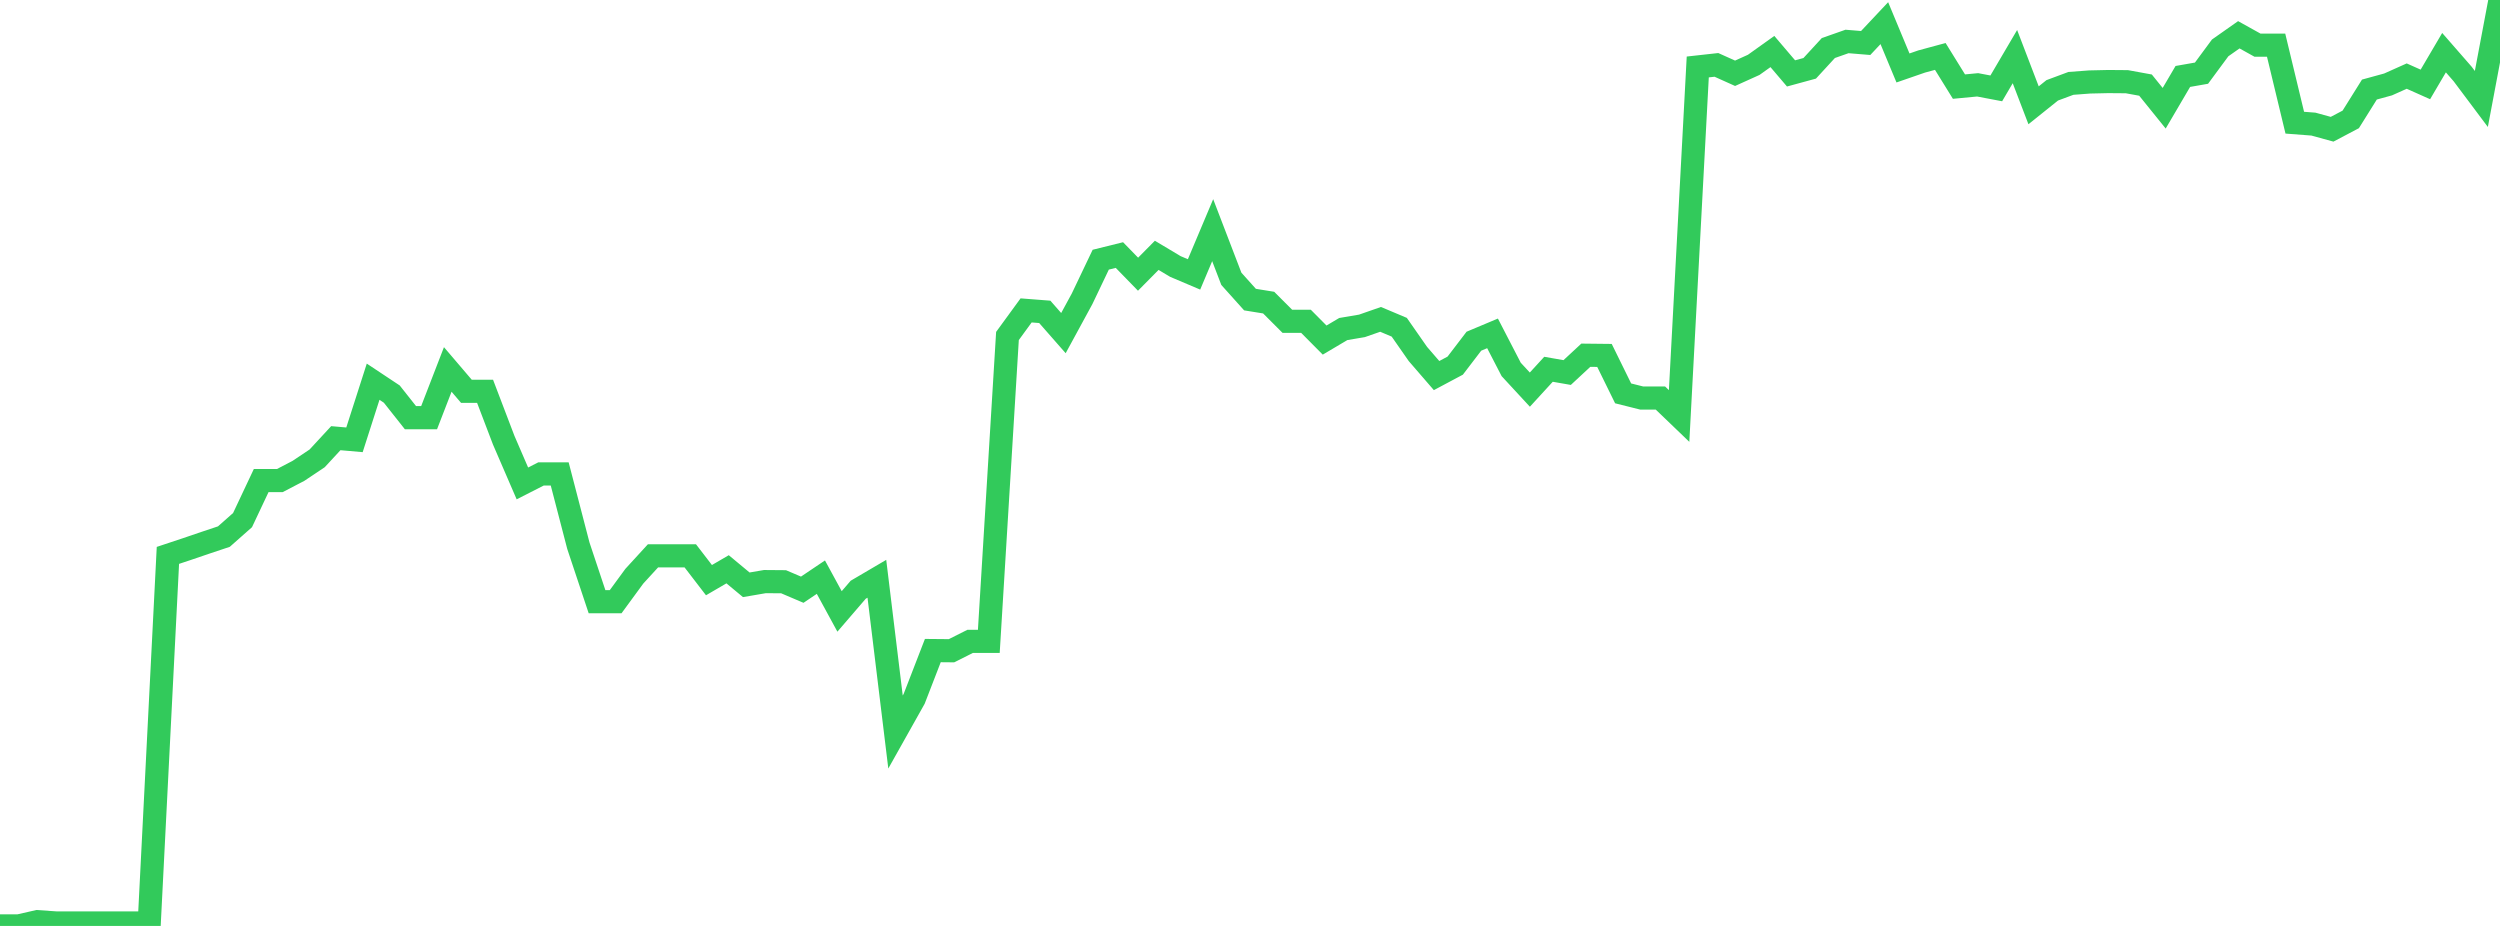 <?xml version="1.0" standalone="no"?>
<!DOCTYPE svg PUBLIC "-//W3C//DTD SVG 1.1//EN" "http://www.w3.org/Graphics/SVG/1.1/DTD/svg11.dtd">

<svg width="135" height="50" viewBox="0 0 135 50" preserveAspectRatio="none" 
  xmlns="http://www.w3.org/2000/svg"
  xmlns:xlink="http://www.w3.org/1999/xlink">


<polyline points="0.0, 50.0 1.007, 50.0 2.015, 49.77 3.022, 49.839 4.03, 49.839 5.037, 49.839 6.045, 49.839 7.052, 49.839 8.06, 49.839 9.067, 29.991 10.075, 29.656 11.082, 29.313 12.09, 28.976 13.097, 28.086 14.104, 25.95 15.112, 25.95 16.119, 25.425 17.127, 24.751 18.134, 23.662 19.142, 23.75 20.149, 20.612 21.157, 21.281 22.164, 22.554 23.172, 22.554 24.179, 19.95 25.187, 21.131 26.194, 21.131 27.201, 23.772 28.209, 26.105 29.216, 25.592 30.224, 25.592 31.231, 29.466 32.239, 32.491 33.246, 32.491 34.254, 31.115 35.261, 30.016 36.269, 30.016 37.276, 30.016 38.284, 31.328 39.291, 30.741 40.299, 31.579 41.306, 31.406 42.313, 31.414 43.321, 31.844 44.328, 31.166 45.336, 33.017 46.343, 31.846 47.351, 31.254 48.358, 39.529 49.366, 37.734 50.373, 35.131 51.381, 35.14 52.388, 34.634 53.396, 34.634 54.403, 18.143 55.41, 16.762 56.418, 16.84 57.425, 17.988 58.433, 16.134 59.44, 14.023 60.448, 13.773 61.455, 14.807 62.463, 13.788 63.47, 14.39 64.478, 14.818 65.485, 12.429 66.493, 15.056 67.5, 16.178 68.507, 16.341 69.515, 17.349 70.522, 17.349 71.53, 18.364 72.537, 17.768 73.545, 17.597 74.552, 17.246 75.56, 17.671 76.567, 19.115 77.575, 20.281 78.582, 19.744 79.59, 18.425 80.597, 18.002 81.604, 19.949 82.612, 21.04 83.619, 19.941 84.627, 20.117 85.634, 19.182 86.642, 19.193 87.649, 21.242 88.657, 21.495 89.664, 21.495 90.672, 22.463 91.679, 3.616 92.687, 3.504 93.694, 3.957 94.701, 3.502 95.709, 2.782 96.716, 3.964 97.724, 3.689 98.731, 2.594 99.739, 2.239 100.746, 2.322 101.754, 1.25 102.761, 3.67 103.769, 3.321 104.776, 3.048 105.784, 4.677 106.791, 4.581 107.799, 4.772 108.806, 3.057 109.813, 5.686 110.821, 4.878 111.828, 4.503 112.836, 4.427 113.843, 4.404 114.851, 4.412 115.858, 4.596 116.866, 5.845 117.873, 4.128 118.881, 3.951 119.888, 2.587 120.896, 1.878 121.903, 2.438 122.91, 2.438 123.918, 6.625 124.925, 6.702 125.933, 6.979 126.94, 6.448 127.948, 4.836 128.955, 4.56 129.963, 4.109 130.97, 4.559 131.978, 2.844 132.985, 3.998 133.993, 5.344 135.0, 0.0" fill="none" stroke="#32ca5b" stroke-width="1.25"/>

</svg>